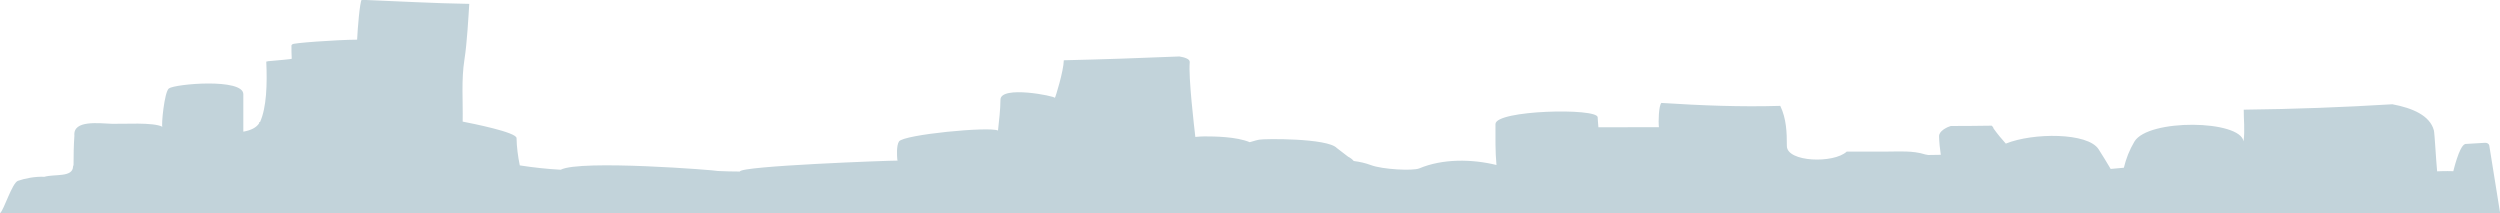 <svg width="375" height="32" viewBox="0 0 375 32" fill="none" xmlns="http://www.w3.org/2000/svg">
<g clip-path="url(#clip0_292_1511)">
<path d="M369.72 21.63C368.86 21.99 368 25.68 368 25.68C366.81 25.64 365.71 25.69 365.57 25.7C365.4 24.04 365.2 20 365.08 19.55C364.49 17.33 361.89 16.21 358.86 15.64C351.45 16.09 344.02 16.37 336.58 16.45L336.56 16.47C336.54 17.73 336.76 19.55 336.53 21.21C336.06 17.98 322.23 17.78 320.16 21.24C319.41 22.5 318.9 23.82 318.58 25.16L316.6 25.34C316 24.31 315.38 23.32 314.79 22.39C313.18 19.86 304.94 19.89 300.87 21.54C300.21 20.81 299.59 20.06 299.03 19.27C299 19.11 298.9 18.97 298.75 18.85C296.71 18.88 294.66 18.9 292.62 18.9C292.49 18.95 292.36 18.99 292.24 19.04C292.19 19.06 292.14 19.08 292.09 19.1C292 19.14 291.93 19.18 291.85 19.23C291.75 19.29 291.64 19.34 291.56 19.4C291.54 19.42 291.52 19.43 291.5 19.45C291.11 19.73 290.86 20.06 290.86 20.43C290.88 21.35 290.98 22.29 291.12 23.22C290.49 23.22 289.86 23.24 289.23 23.25C289.08 23.2 288.93 23.21 288.8 23.17C286.88 22.56 284.9 22.74 282.86 22.74H277.01C275.05 24.56 268.03 24.32 268.03 21.9C268.03 19.83 267.96 17.81 267.04 15.88C261.1 16.06 255.15 15.82 249.2 15.44C248.82 15.85 248.73 18.2 248.84 19.08H248.82L239.76 19.09C239.7 18.18 239.66 18.07 239.65 17.59C239.62 16.16 224.32 16.5 224.32 18.61C224.32 20.65 224.28 22.71 224.47 24.75C220.77 23.84 216.38 23.79 212.89 25.26C211.93 25.66 207.35 25.42 205.62 24.76C204.85 24.47 203.98 24.27 203.06 24.15C202.85 23.9 202.57 23.68 202.21 23.5L200.53 22.21C199.12 20.69 189.53 20.8 188.89 20.95C188.83 20.97 188.76 20.97 188.7 20.99C188.6 21.01 188.49 21.03 188.39 21.06C188.09 21.14 187.78 21.23 187.46 21.33C185.45 20.49 182.19 20.46 180.67 20.46C180.3 20.46 179.82 20.49 179.3 20.54C179.13 19.07 178.25 11.61 178.46 9.33C178.51 8.83 177.63 8.59 176.91 8.47C171.13 8.71 165.35 8.91 159.57 9.04C159.55 10.63 158.3 14.68 158.23 14.68C158.24 14.41 150.09 12.77 150.07 14.95C150.06 16.5 149.86 18.04 149.7 19.58C148.42 18.95 135.53 20.18 134.85 21.22C134.43 21.86 134.56 23.48 134.59 23.86C134.59 23.94 134.62 24.01 134.64 24.09C133.54 24.07 110.95 24.9 110.99 25.73C109.89 25.73 108.79 25.7 107.69 25.65C107.54 25.54 87.01 23.92 84.109 25.46C82.04 25.35 79.969 25.12 77.969 24.81C77.689 23.45 77.51 22.08 77.48 20.71C77.469 19.84 70.919 18.54 69.4 18.24C69.46 15.13 69.18 12 69.669 8.91C70.049 6.55 70.29 2.2 70.389 0.58C65.019 0.5 59.63 0.18 54.249 -0.03C53.969 0.31 53.639 4.34 53.569 5.95C50.45 5.97 43.679 6.46 43.87 6.65C43.789 6.69 43.719 6.75 43.719 6.85C43.719 7.5 43.719 8.16 43.76 8.81C43.76 8.88 41.4 9.07 40.23 9.18C40.139 9.18 40.09 9.21 40.05 9.24C40.01 9.24 39.98 9.23 39.94 9.22C40.099 12.66 39.98 16.13 39.01 18.3C39.01 18.3 38.88 18.31 38.88 18.32V18.48C38.469 19.12 37.69 19.54 36.499 19.75V14.13C36.499 11.69 26.239 12.58 25.329 13.27C24.64 13.8 24.169 18.92 24.36 19.02C23.04 18.3 18.419 18.62 16.82 18.57C14.88 18.51 10.94 17.95 11.159 20.33C11.059 21.82 11.03 23.28 11.03 24.78C10.999 24.84 10.96 24.9 10.96 24.97C10.919 26.66 8.18 26.07 6.66 26.52C5.28 26.45 3.73 26.76 2.7 27.12C1.82 27.42 0.61 31.45 0.02 31.97H375.02L373.39 21.82C373.35 21.58 373.07 21.4 372.75 21.42L369.74 21.6L369.72 21.63Z" fill="#C2D3DA"/>
</g>
<defs>
<clipPath id="clip0_292_1511">
<rect width="375" height="32" fill="white"/>
</clipPath>
</defs>
</svg>
